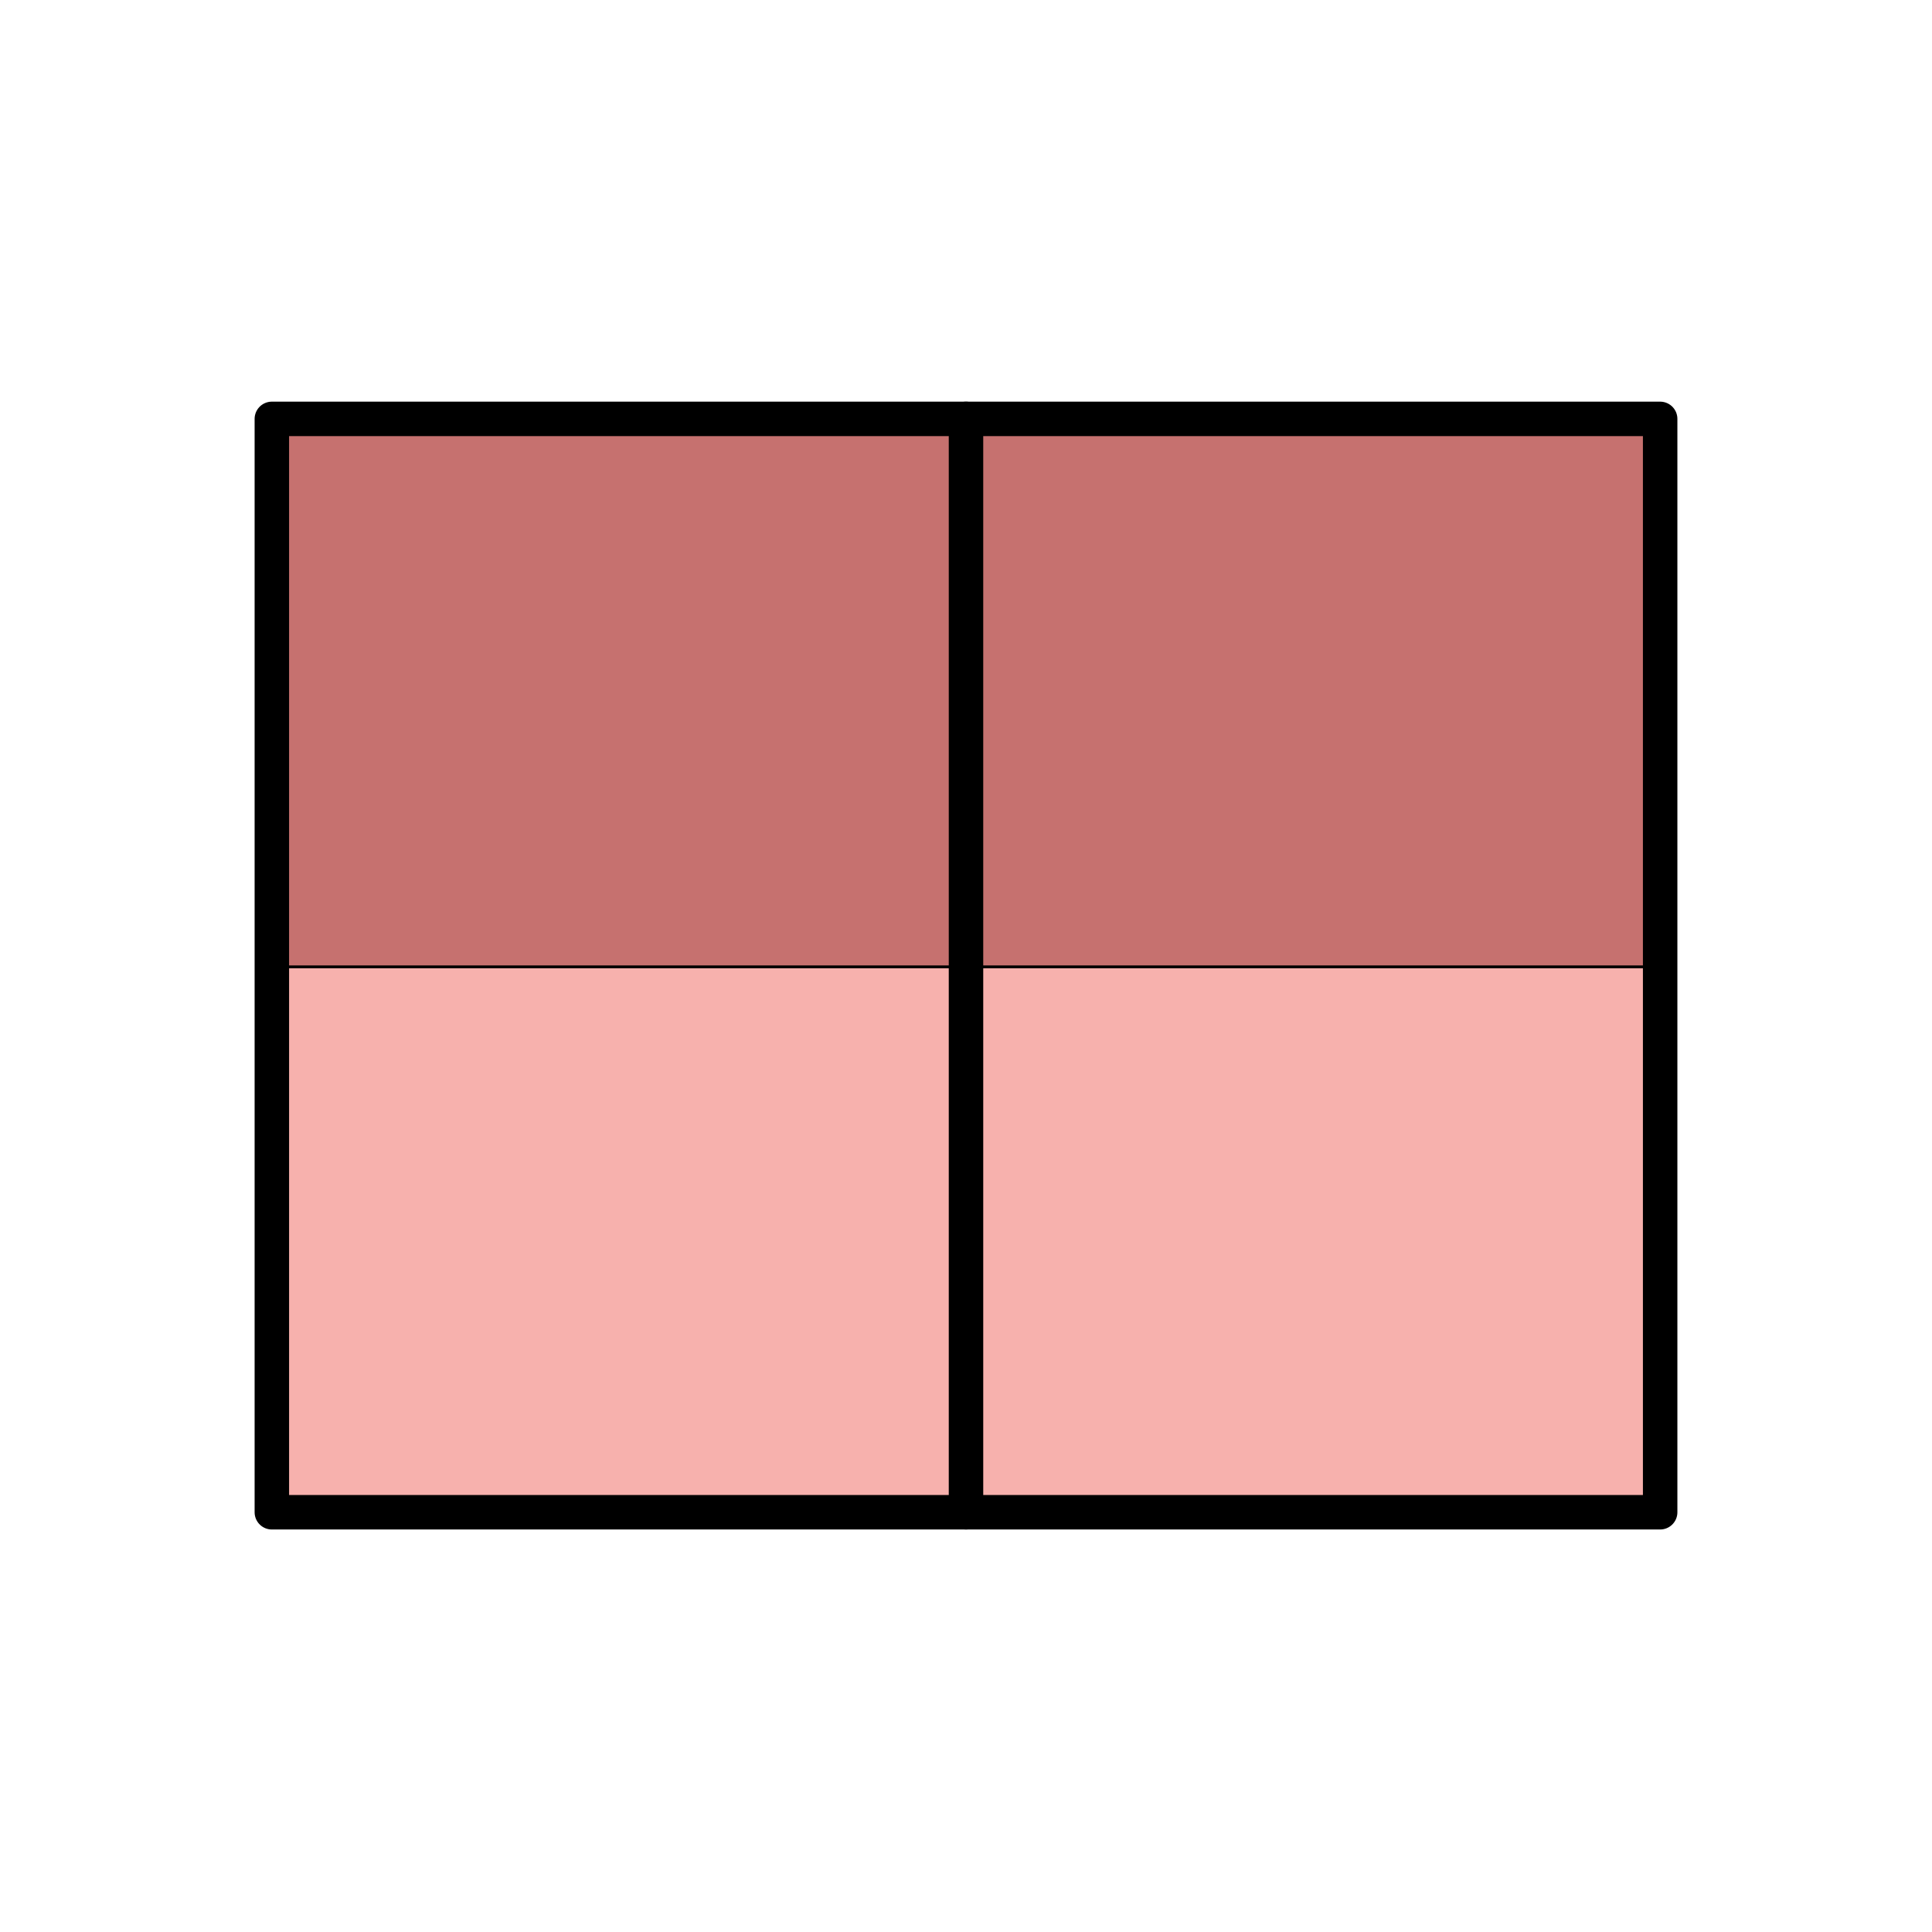 <svg id="Layer_1" xmlns="http://www.w3.org/2000/svg" xmlns:xlink="http://www.w3.org/1999/xlink" viewBox="0 0 226 226" style="enable-background:new 0 0 226 226;"><style>.st0{display:none;}
.st1{display:inline;}
.st2{fill:#F5B0AD;}
.st3{fill:#C5716F;}
.st4{fill:none;stroke:#000000;stroke-width:1.44;stroke-linecap:round;stroke-linejoin:round;stroke-miterlimit:10;}
.st5{fill:none;stroke:#000000;stroke-width:0.12;stroke-linecap:round;stroke-linejoin:round;stroke-miterlimit:10;}
.st6{fill:#A4CCE5;}
.st7{fill:#73A8C9;}
.st8{fill:#E0D380;}
.st9{fill:#BDAD4D;}
.st10{fill:#E7C5EF;}
.st11{fill:#BE91C4;}
.st12{fill:#F7D7AD;}
.st13{fill:#F4BE7D;}
.st14{fill:#95D1CE;}
.st15{fill:#CAEFEE;}
.st16{fill:#BFA3A3;}
.st17{fill:#FFD9D9;}
.st18{fill:none;stroke:#000000;stroke-width:0.25;stroke-linecap:round;stroke-linejoin:round;}
.st19{fill:none;stroke:#000000;stroke-width:1.35;stroke-linecap:round;stroke-linejoin:round;}
.st20{fill:#F7B1AD;}
.st21{fill:#C6716F;}
.st22{fill:none;stroke:#000000;stroke-width:4.032;stroke-linecap:round;stroke-linejoin:round;stroke-miterlimit:10;}
.st23{fill:none;stroke:#000000;stroke-width:0.336;stroke-linecap:round;stroke-linejoin:round;stroke-miterlimit:10;}</style><g id="hartford" class="st0"><g id="Adel" class="st1"><g id="XMLID_1_"><g><rect x="113.1" y="114.1" class="st2" width="29" height="22.8"/><rect x="113.1" y="91.2" class="st3" width="29" height="22.9"/><rect x="84.1" y="114.1" class="st2" width="29" height="22.8"/><rect x="84.1" y="91.2" class="st3" width="29" height="22.9"/></g><g><polyline class="st4" points="113.1,136.9 113.1,114.1 113.1,91.2"/><polyline class="st5" points="142.1,114.1 113.1,114.1 84.1,114.1"/><polygon class="st4" points="113.1,91.2 142.1,91.2 142.1,114.1 142.1,136.9 113.1,136.9 84.1,136.9 84.1,114.1 84.1,91.2"/></g></g></g><g id="Astbury" class="st1"><g id="XMLID_24_"><g><rect x="113.1" y="114" class="st6" width="34.3" height="23.8"/><rect x="113.1" y="90.2" class="st7" width="34.3" height="23.8"/><rect x="78.8" y="114" class="st6" width="34.3" height="23.8"/><rect x="78.8" y="90.2" class="st7" width="34.3" height="23.8"/></g><g><polygon class="st4" points="113.1,90.2 147.5,90.2 147.5,114 147.5,137.9 113.1,137.9 78.8,137.9 78.8,114 78.8,90.2"/><polyline class="st4" points="113.1,137.9 113.1,114 113.1,90.2"/><polyline class="st5" points="78.8,114 113.1,114 147.5,114"/></g></g></g><g id="Bowland" class="st1"><g id="XMLID_5_"><g><rect x="113.1" y="114.5" class="st8" width="34.3" height="23.8"/><rect x="113.1" y="90.7" class="st9" width="34.3" height="23.8"/><rect x="78.8" y="114.5" class="st8" width="34.3" height="23.8"/><rect x="78.8" y="90.7" class="st9" width="34.3" height="23.8"/></g><g><polygon class="st4" points="113.1,90.7 147.5,90.7 147.5,114.5 147.5,138.4 113.1,138.4 78.8,138.4 78.8,114.5 78.8,90.7"/><polyline class="st4" points="113.1,138.4 113.1,114.5 113.1,90.7"/><polyline class="st5" points="78.8,114.5 113.1,114.5 147.5,114.5"/></g></g></g><g id="Wynbury" class="st1"><g id="XMLID_8_"><g><polygon class="st10" points="147.2,113.7 147.2,134.3 124.5,134.3 113.5,115.6 113.5,113.7"/><polygon class="st11" points="147.2,92.9 147.2,113.7 113.5,113.7 79.6,113.7 79.6,92.9"/><polygon class="st11" points="113.5,115.6 124.5,134.3 123.6,134.3 123.6,142.8 113.5,142.8"/><polygon class="st10" points="113.5,115.6 113.5,142.8 103.4,142.8 103.4,134.3 102.4,134.3"/><polygon class="st10" points="113.5,113.7 113.5,115.6 102.4,134.3 79.6,134.3 79.6,113.7"/></g><g><polyline class="st5" points="147.2,113.7 113.5,113.7 79.6,113.7"/><polyline class="st5" points="124.5,134.3 113.5,115.6 102.4,134.3"/><line class="st5" x1="113.5" y1="142.8" x2="113.5" y2="115.6"/><polygon class="st4" points="79.6,113.7 79.6,92.9 147.2,92.9 147.2,113.7 147.2,134.3 124.5,134.3 123.6,134.3 123.6,142.8 113.5,142.8 103.4,142.8 103.4,134.3 102.4,134.3 79.6,134.3"/></g></g></g><g id="Denholme" class="st1"><g id="XMLID_2_"><g><polygon class="st12" points="135,113.6 135,138.7 117.3,138.7 104.4,118.6 91.8,138.3 91.8,113.6"/><polygon class="st13" points="135,88.5 135,113.6 91.8,113.6 91.8,88.5 111.8,88.5 128.5,88.5"/><rect x="111.8" y="83.3" class="st13" width="16.7" height="5.2"/><polygon class="st12" points="117.3,138.7 135,138.7 135,148.4 115,148.4 115,143.3 115,140 117,140 117,138.7"/><polygon class="st12" points="104.4,118.6 117.3,138.7 117,138.7 117,140 115,140 107.2,140 104.4,140"/><polygon class="st12" points="107.2,140 115,140 115,143.3 107.2,143.3 94.4,143.3 94.4,140 104.4,140"/><polygon class="st13" points="104.4,118.6 104.4,140 94.4,140 91.8,140 91.8,138.3"/></g><g><line class="st4" x1="91.8" y1="88.5" x2="111.8" y2="88.5"/><line class="st4" x1="135" y1="88.5" x2="128.5" y2="88.5"/><polyline class="st4" points="111.8,88.5 111.8,83.3 128.5,83.3 128.5,88.5"/><polyline class="st4" points="135,88.5 135,113.6 135,138.7 135,148.4 115,148.4 115,143.3 107.2,143.3"/><polyline class="st4" points="91.8,140 94.4,140 94.4,143.3 107.2,143.3"/><polyline class="st4" points="91.8,140 91.8,138.3 91.8,113.6 91.8,88.5"/><line class="st5" x1="91.8" y1="113.6" x2="135" y2="113.6"/><polyline class="st5" points="91.8,138.3 104.4,118.6 104.4,140"/><line class="st5" x1="117.3" y1="138.7" x2="104.4" y2="118.6"/><line class="st5" x1="128.5" y1="88.5" x2="111.8" y2="88.5"/><polyline class="st5" points="135,138.7 117.3,138.7 117,138.7 117,140 115,140"/><polyline class="st5" points="107.2,140 104.4,140 94.4,140"/><polyline class="st5" points="115,143.3 115,140 107.2,140"/></g></g></g><g id="Reedley" class="st1"><g><rect x="85.3" y="139" class="st14" width="56" height="4.2"/><g id="XMLID_23_"><g><polygon class="st15" points="141.4,113.8 141.4,139 138.6,139 131.3,128.6 124,139 88,139 85.4,139 85.4,113.8"/><rect x="85.4" y="88.6" class="st14" width="56" height="25.3"/><polygon class="st14" points="131.3,128.6 138.6,139 131.3,139"/><polygon class="st15" points="131.3,128.6 131.3,139 124.8,139 124,139"/><polygon class="st15" points="88,139 124,139 124.8,139 131.3,139 138.6,139 141.4,143.1 85.4,143.1"/></g><g><line class="st4" x1="85.4" y1="113.8" x2="141.4" y2="113.8"/><polyline class="st4" points="141.4,139 138.6,139 131.3,139 124.8,139 124,139 88,139 85.4,139"/><polyline class="st5" points="131.3,139 131.3,128.6 138.6,139 141.4,143.1"/><line class="st5" x1="85.4" y1="143.1" x2="88" y2="139"/><line class="st5" x1="124" y1="139" x2="131.3" y2="128.6"/><line class="st4" x1="85.4" y1="88.6" x2="141.4" y2="88.6"/><line class="st4" x1="141.4" y1="143.1" x2="85.4" y2="143.1"/><polyline class="st4" points="85.4,88.6 85.4,113.8 85.4,139 85.4,143.1"/><polyline class="st4" points="141.4,88.6 141.4,113.8 141.4,139 141.4,143.1"/></g></g></g></g><g id="Hartford" class="st1"><g><g id="XMLID_15_"><g><polygon class="st16" points="138.2,94.7 138.2,119.3 138.2,119.3 88.5,119.2 88.5,94.7 122.9,94.7"/><polygon class="st17" points="129.2,136.5 129.1,143.7 111.4,143.8 99.9,123.8 88.6,143.6 88.5,119.2 138.2,119.3 138.2,119.3 138.2,143.7 134.2,143.7"/><path class="st16" d="M122.9 81.3v13.3l-34.4.1.1-13.4C88.6 81.3 122.9 81.3 122.9 81.3z"/><polygon class="st17" points="129.1,143.7 134.2,143.7 138.2,143.7 138.1,148.8 120.4,148.8 120.4,147.6 111.4,147.5 111.4,143.8"/><polygon class="st16" points="129.2,136.5 134.2,143.7 129.1,143.7"/><polygon class="st16" points="107,147.6 103.5,147.6 100,147.6 99.9,123.8 111.4,143.8 111.4,147.5 107.6,147.6"/><polygon class="st16" points="107.6,147.6 104.7,150.5 103.5,147.6 103.5,147.6 107,147.6"/><polygon class="st17" points="97,147.6 93,147.6 88.6,147.6 88.6,143.6 99.9,123.8 100,147.6"/><polygon class="st17" points="97,147.6 95.8,150.4 95.8,150.5 93,147.6"/><polygon class="st17" points="95.9,150.5 95.8,150.5 95.8,150.4 97,147.6 100,147.6 103.5,147.6 103.5,147.6 104.7,150.5"/></g><g><polyline class="st18" points="107,147.6 107,147.6 107,147.5"/><polyline class="st18" points="138.2,143.7 138.2,143.7 134.2,143.7 129.1,143.7 111.4,143.8 111.4,147.5"/><polyline class="st18" points="107.6,147.6 107,147.6 103.5,147.6 100,147.6 97,147.6 93,147.6"/><polyline class="st18" points="88.6,147.6 88.6,143.6 88.5,119.2 88.5,94.7 88.6,81.3 122.9,81.3 122.9,94.7 138.2,94.7 138.2,119.3 138.2,143.7 138.1,148.8 120.4,148.8 120.4,147.6 111.4,147.5 107.6,147.6 104.7,150.5 95.9,150.5 95.8,150.5 93,147.6 88.6,147.6"/><polyline class="st18" points="124,143.7 129.2,136.5 129.1,143.7 129.1,143.8"/><polyline class="st18" points="129.2,136.5 134.2,143.7 134.2,143.8"/><line class="st18" x1="88.5" y1="119.2" x2="138.2" y2="119.3"/><polyline class="st18" points="100,147.6 100,147.6 99.9,123.8 111.4,143.8"/><line class="st18" x1="95.8" y1="150.4" x2="97" y2="147.6"/><line class="st18" x1="104.7" y1="150.5" x2="103.5" y2="147.6"/><line class="st18" x1="122.9" y1="94.7" x2="88.5" y2="94.7"/><polyline class="st18" points="99.9,123.8 88.6,143.6 88.5,143.8"/></g></g><line class="st19" x1="88.6" y1="81.3" x2="122.9" y2="81.3"/><line class="st19" x1="122.9" y1="94.7" x2="138.2" y2="94.7"/><line class="st19" x1="138.1" y1="148.8" x2="120.4" y2="148.8"/><line class="st19" x1="138.2" y1="94.7" x2="138.1" y2="148.8"/><line class="st19" x1="122.9" y1="94.7" x2="122.9" y2="81.3"/><line class="st19" x1="88.6" y1="81.3" x2="88.6" y2="147.6"/><line class="st19" x1="95.9" y1="150.5" x2="104.7" y2="150.5"/><line class="st19" x1="88.6" y1="147.6" x2="93" y2="147.6"/><line class="st19" x1="95.9" y1="150.5" x2="93" y2="147.6"/><line class="st19" x1="104.7" y1="150.5" x2="107.6" y2="147.6"/><line class="st19" x1="120.4" y1="148.8" x2="120.4" y2="147.6"/><line class="st19" x1="107.6" y1="147.6" x2="120.4" y2="147.6"/></g></g></g><g id="reedley" class="st0"><g class="st1"><rect x="85.5" y="137.6" class="st14" width="56" height="4.2"/><g id="XMLID_00000103266253651925114920000000355708863078165121_"><g><polygon class="st15" points="141.7,112.4 141.7,137.6 138.9,137.6 131.6,127.2 124.2,137.6 88.3,137.6 85.7,137.6 85.7,112.4"/><rect x="85.7" y="87.3" class="st14" width="56" height="25.3"/><polygon class="st14" points="131.6,127.2 138.9,137.6 131.6,137.6"/><polygon class="st15" points="131.6,127.2 131.6,137.6 125.1,137.6 124.2,137.6"/><polygon class="st15" points="88.3,137.6 124.2,137.6 125.1,137.6 131.6,137.6 138.9,137.6 141.7,141.8 85.7,141.8"/></g><g><line class="st4" x1="85.7" y1="112.4" x2="141.7" y2="112.4"/><polyline class="st4" points="141.7,137.6 138.9,137.6 131.6,137.6 125.1,137.6 124.2,137.6 88.3,137.6 85.7,137.6"/><polyline class="st5" points="131.6,137.6 131.6,127.2 138.9,137.6 141.7,141.8"/><line class="st5" x1="85.7" y1="141.8" x2="88.3" y2="137.6"/><line class="st5" x1="124.2" y1="137.6" x2="131.6" y2="127.2"/><line class="st4" x1="85.7" y1="87.3" x2="141.7" y2="87.3"/><line class="st4" x1="141.7" y1="141.8" x2="85.7" y2="141.8"/><polyline class="st4" points="85.7,87.3 85.7,112.4 85.7,137.6 85.7,141.8"/><polyline class="st4" points="141.7,87.3 141.7,112.4 141.7,137.6 141.7,141.8"/></g></g></g></g><g id="denholme" class="st0"><g id="XMLID_00000160878226832971097040000008039659654822666397_" class="st1"><g><polygon class="st12" points="134,112 134,137.1 116.3,137.1 103.4,117 90.8,136.7 90.8,112"/><polygon class="st13" points="134,86.9 134,112 90.8,112 90.8,86.9 110.8,86.9 127.5,86.9"/><rect x="110.8" y="81.7" class="st13" width="16.7" height="5.2"/><polygon class="st12" points="116.3,137.1 134,137.1 134,146.8 114,146.8 114,141.7 114,138.4 116,138.4 116,137.1"/><polygon class="st12" points="103.4,117 116.3,137.1 116,137.1 116,138.4 114,138.4 106.2,138.4 103.4,138.4"/><polygon class="st12" points="106.2,138.4 114,138.4 114,141.7 106.2,141.7 93.4,141.7 93.4,138.4 103.4,138.4"/><polygon class="st13" points="103.4,117 103.4,138.4 93.4,138.4 90.8,138.4 90.8,136.7"/></g><g><line class="st4" x1="90.8" y1="86.9" x2="110.8" y2="86.9"/><line class="st4" x1="134" y1="86.9" x2="127.5" y2="86.9"/><polyline class="st4" points="110.8,86.9 110.8,81.7 127.5,81.7 127.5,86.9"/><polyline class="st4" points="134,86.9 134,112 134,137.1 134,146.8 114,146.8 114,141.7 106.2,141.7"/><polyline class="st4" points="90.8,138.4 93.4,138.4 93.4,141.7 106.2,141.7"/><polyline class="st4" points="90.8,138.4 90.8,136.7 90.8,112 90.8,86.9"/><line class="st5" x1="90.8" y1="112" x2="134" y2="112"/><polyline class="st5" points="90.8,136.7 103.4,117 103.4,138.4"/><line class="st5" x1="116.3" y1="137.1" x2="103.4" y2="117"/><line class="st5" x1="127.5" y1="86.9" x2="110.8" y2="86.9"/><polyline class="st5" points="134,137.1 116.3,137.1 116,137.1 116,138.4 114,138.4"/><polyline class="st5" points="106.2,138.4 103.4,138.4 93.4,138.4"/><polyline class="st5" points="114,141.7 114,138.4 106.2,138.4"/></g></g></g><g id="wynbury" class="st0"><g id="XMLID_00000102532864811977827890000016633036171653158048_" class="st1"><g><polygon class="st10" points="147.2,112.3 147.2,132.9 124.5,132.9 113.5,114.2 113.5,112.3"/><polygon class="st11" points="147.2,91.5 147.2,112.3 113.5,112.3 79.6,112.3 79.6,91.5"/><polygon class="st11" points="113.5,114.2 124.5,132.9 123.6,132.9 123.6,141.4 113.5,141.4"/><polygon class="st10" points="113.5,114.2 113.5,141.4 103.4,141.4 103.4,132.9 102.4,132.9"/><polygon class="st10" points="113.5,112.3 113.5,114.2 102.4,132.9 79.6,132.9 79.6,112.3"/></g><g><polyline class="st5" points="147.2,112.3 113.5,112.3 79.6,112.3"/><polyline class="st5" points="124.5,132.9 113.5,114.2 102.4,132.9"/><line class="st5" x1="113.5" y1="141.4" x2="113.5" y2="114.2"/><polygon class="st4" points="79.6,112.3 79.6,91.5 147.2,91.5 147.2,112.3 147.2,132.9 124.5,132.9 123.6,132.9 123.6,141.4 113.5,141.4 103.4,141.4 103.4,132.9 102.4,132.9 79.6,132.9"/></g></g></g><g id="bowland" class="st0"><g id="XMLID_00000118396349147253992690000016608307864294263688_" class="st1"><g><rect x="113" y="113.2" class="st8" width="34.3" height="23.8"/><rect x="113" y="89.4" class="st9" width="34.3" height="23.8"/><rect x="78.6" y="113.2" class="st8" width="34.3" height="23.8"/><rect x="78.6" y="89.4" class="st9" width="34.3" height="23.8"/></g><g><polygon class="st4" points="113,89.4 147.4,89.4 147.4,113.2 147.4,137.1 113,137.1 78.6,137.1 78.6,113.2 78.6,89.4"/><polyline class="st4" points="113,137.1 113,113.2 113,89.4"/><polyline class="st5" points="78.6,113.2 113,113.2 147.4,113.2"/></g></g></g><g id="astbury" class="st0"><g id="XMLID_00000180327430233664190380000004833909699034498995_" class="st1"><g><rect x="113.3" y="113.8" class="st6" width="34.3" height="23.8"/><rect x="113.3" y="90" class="st7" width="34.3" height="23.8"/><rect x="79" y="113.8" class="st6" width="34.3" height="23.8"/><rect x="79" y="90" class="st7" width="34.3" height="23.8"/></g><g><polygon class="st4" points="113.3,90 147.7,90 147.7,113.8 147.7,137.7 113.3,137.7 79,137.7 79,113.8 79,90"/><polyline class="st4" points="113.3,137.7 113.3,113.8 113.3,90"/><polyline class="st5" points="79,113.8 113.3,113.8 147.7,113.8"/></g></g></g><g id="adel"><g id="XMLID_00000129191745827436875290000010085963734193405318_"><g><rect x="113" y="113.1" class="st20" width="81.2" height="63.8"/><rect x="113" y="49" class="st21" width="81.2" height="64.1"/><rect x="31.8" y="113.1" class="st20" width="81.2" height="63.8"/><rect x="31.8" y="49" class="st21" width="81.2" height="64.1"/></g><g><polyline class="st22" points="113,176.9 113,113.1 113,49"/><polyline class="st23" points="194.2,113.1 113,113.1 31.8,113.1"/><polygon class="st22" points="113,49 194.2,49 194.2,113.1 194.2,176.9 113,176.9 31.8,176.9 31.8,113.1 31.8,49"/></g></g></g></svg>
